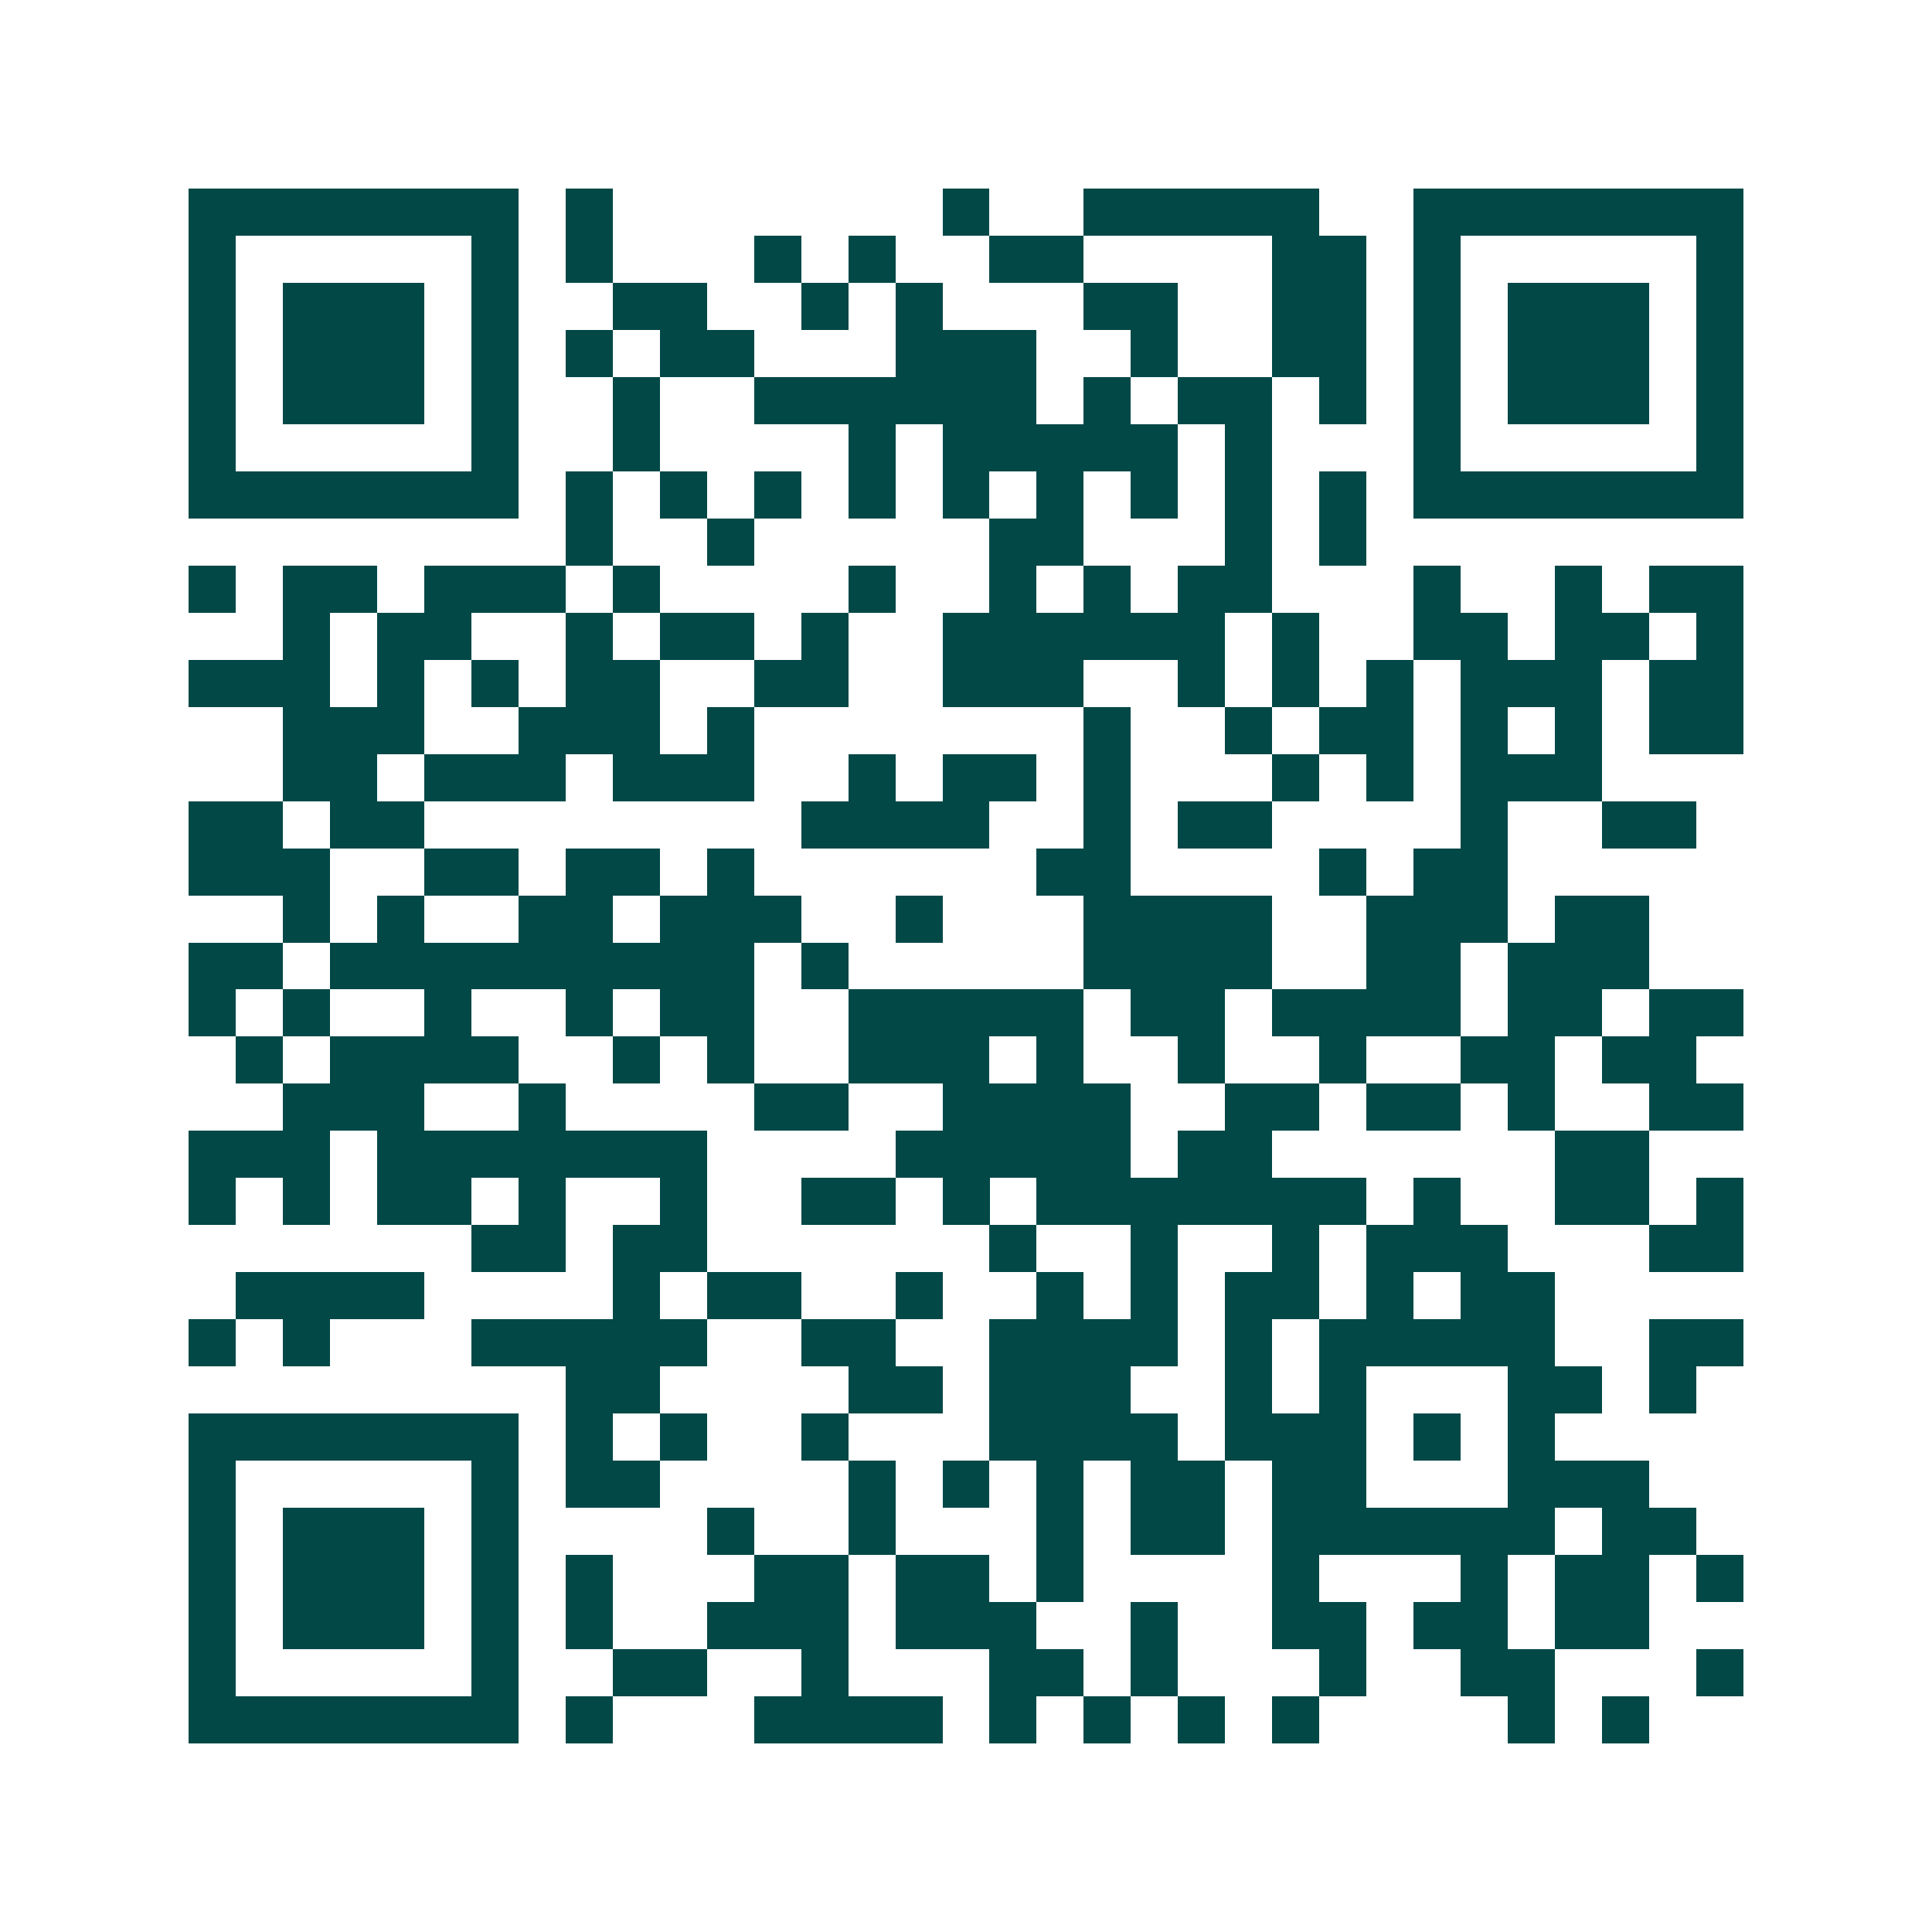 <svg xmlns="http://www.w3.org/2000/svg" width="200" height="200" viewBox="0 0 41 41" shape-rendering="crispEdges"><path fill="#ffffff" d="M0 0h41v41H0z"/><path stroke="#014847" d="M4 4.5h7m1 0h1m7 0h1m2 0h5m2 0h7M4 5.5h1m5 0h1m1 0h1m3 0h1m1 0h1m2 0h2m4 0h2m1 0h1m5 0h1M4 6.5h1m1 0h3m1 0h1m2 0h2m2 0h1m1 0h1m3 0h2m2 0h2m1 0h1m1 0h3m1 0h1M4 7.5h1m1 0h3m1 0h1m1 0h1m1 0h2m3 0h3m2 0h1m2 0h2m1 0h1m1 0h3m1 0h1M4 8.5h1m1 0h3m1 0h1m2 0h1m2 0h6m1 0h1m1 0h2m1 0h1m1 0h1m1 0h3m1 0h1M4 9.5h1m5 0h1m2 0h1m4 0h1m1 0h5m1 0h1m3 0h1m5 0h1M4 10.5h7m1 0h1m1 0h1m1 0h1m1 0h1m1 0h1m1 0h1m1 0h1m1 0h1m1 0h1m1 0h7M12 11.5h1m2 0h1m5 0h2m3 0h1m1 0h1M4 12.5h1m1 0h2m1 0h3m1 0h1m4 0h1m2 0h1m1 0h1m1 0h2m3 0h1m2 0h1m1 0h2M6 13.5h1m1 0h2m2 0h1m1 0h2m1 0h1m2 0h6m1 0h1m2 0h2m1 0h2m1 0h1M4 14.5h3m1 0h1m1 0h1m1 0h2m2 0h2m2 0h3m2 0h1m1 0h1m1 0h1m1 0h3m1 0h2M6 15.5h3m2 0h3m1 0h1m7 0h1m2 0h1m1 0h2m1 0h1m1 0h1m1 0h2M6 16.5h2m1 0h3m1 0h3m2 0h1m1 0h2m1 0h1m3 0h1m1 0h1m1 0h3M4 17.5h2m1 0h2m8 0h4m2 0h1m1 0h2m4 0h1m2 0h2M4 18.5h3m2 0h2m1 0h2m1 0h1m6 0h2m4 0h1m1 0h2M6 19.5h1m1 0h1m2 0h2m1 0h3m2 0h1m3 0h4m2 0h3m1 0h2M4 20.5h2m1 0h9m1 0h1m5 0h4m2 0h2m1 0h3M4 21.5h1m1 0h1m2 0h1m2 0h1m1 0h2m2 0h5m1 0h2m1 0h4m1 0h2m1 0h2M5 22.5h1m1 0h4m2 0h1m1 0h1m2 0h3m1 0h1m2 0h1m2 0h1m2 0h2m1 0h2M6 23.5h3m2 0h1m4 0h2m2 0h4m2 0h2m1 0h2m1 0h1m2 0h2M4 24.5h3m1 0h7m4 0h5m1 0h2m6 0h2M4 25.5h1m1 0h1m1 0h2m1 0h1m2 0h1m2 0h2m1 0h1m1 0h7m1 0h1m2 0h2m1 0h1M10 26.5h2m1 0h2m6 0h1m2 0h1m2 0h1m1 0h3m3 0h2M5 27.5h4m4 0h1m1 0h2m2 0h1m2 0h1m1 0h1m1 0h2m1 0h1m1 0h2M4 28.5h1m1 0h1m3 0h5m2 0h2m2 0h4m1 0h1m1 0h5m2 0h2M12 29.5h2m4 0h2m1 0h3m2 0h1m1 0h1m3 0h2m1 0h1M4 30.5h7m1 0h1m1 0h1m2 0h1m3 0h4m1 0h3m1 0h1m1 0h1M4 31.5h1m5 0h1m1 0h2m4 0h1m1 0h1m1 0h1m1 0h2m1 0h2m3 0h3M4 32.5h1m1 0h3m1 0h1m4 0h1m2 0h1m3 0h1m1 0h2m1 0h6m1 0h2M4 33.5h1m1 0h3m1 0h1m1 0h1m3 0h2m1 0h2m1 0h1m4 0h1m3 0h1m1 0h2m1 0h1M4 34.5h1m1 0h3m1 0h1m1 0h1m2 0h3m1 0h3m2 0h1m2 0h2m1 0h2m1 0h2M4 35.5h1m5 0h1m2 0h2m2 0h1m3 0h2m1 0h1m3 0h1m2 0h2m3 0h1M4 36.5h7m1 0h1m3 0h4m1 0h1m1 0h1m1 0h1m1 0h1m4 0h1m1 0h1"/></svg>
